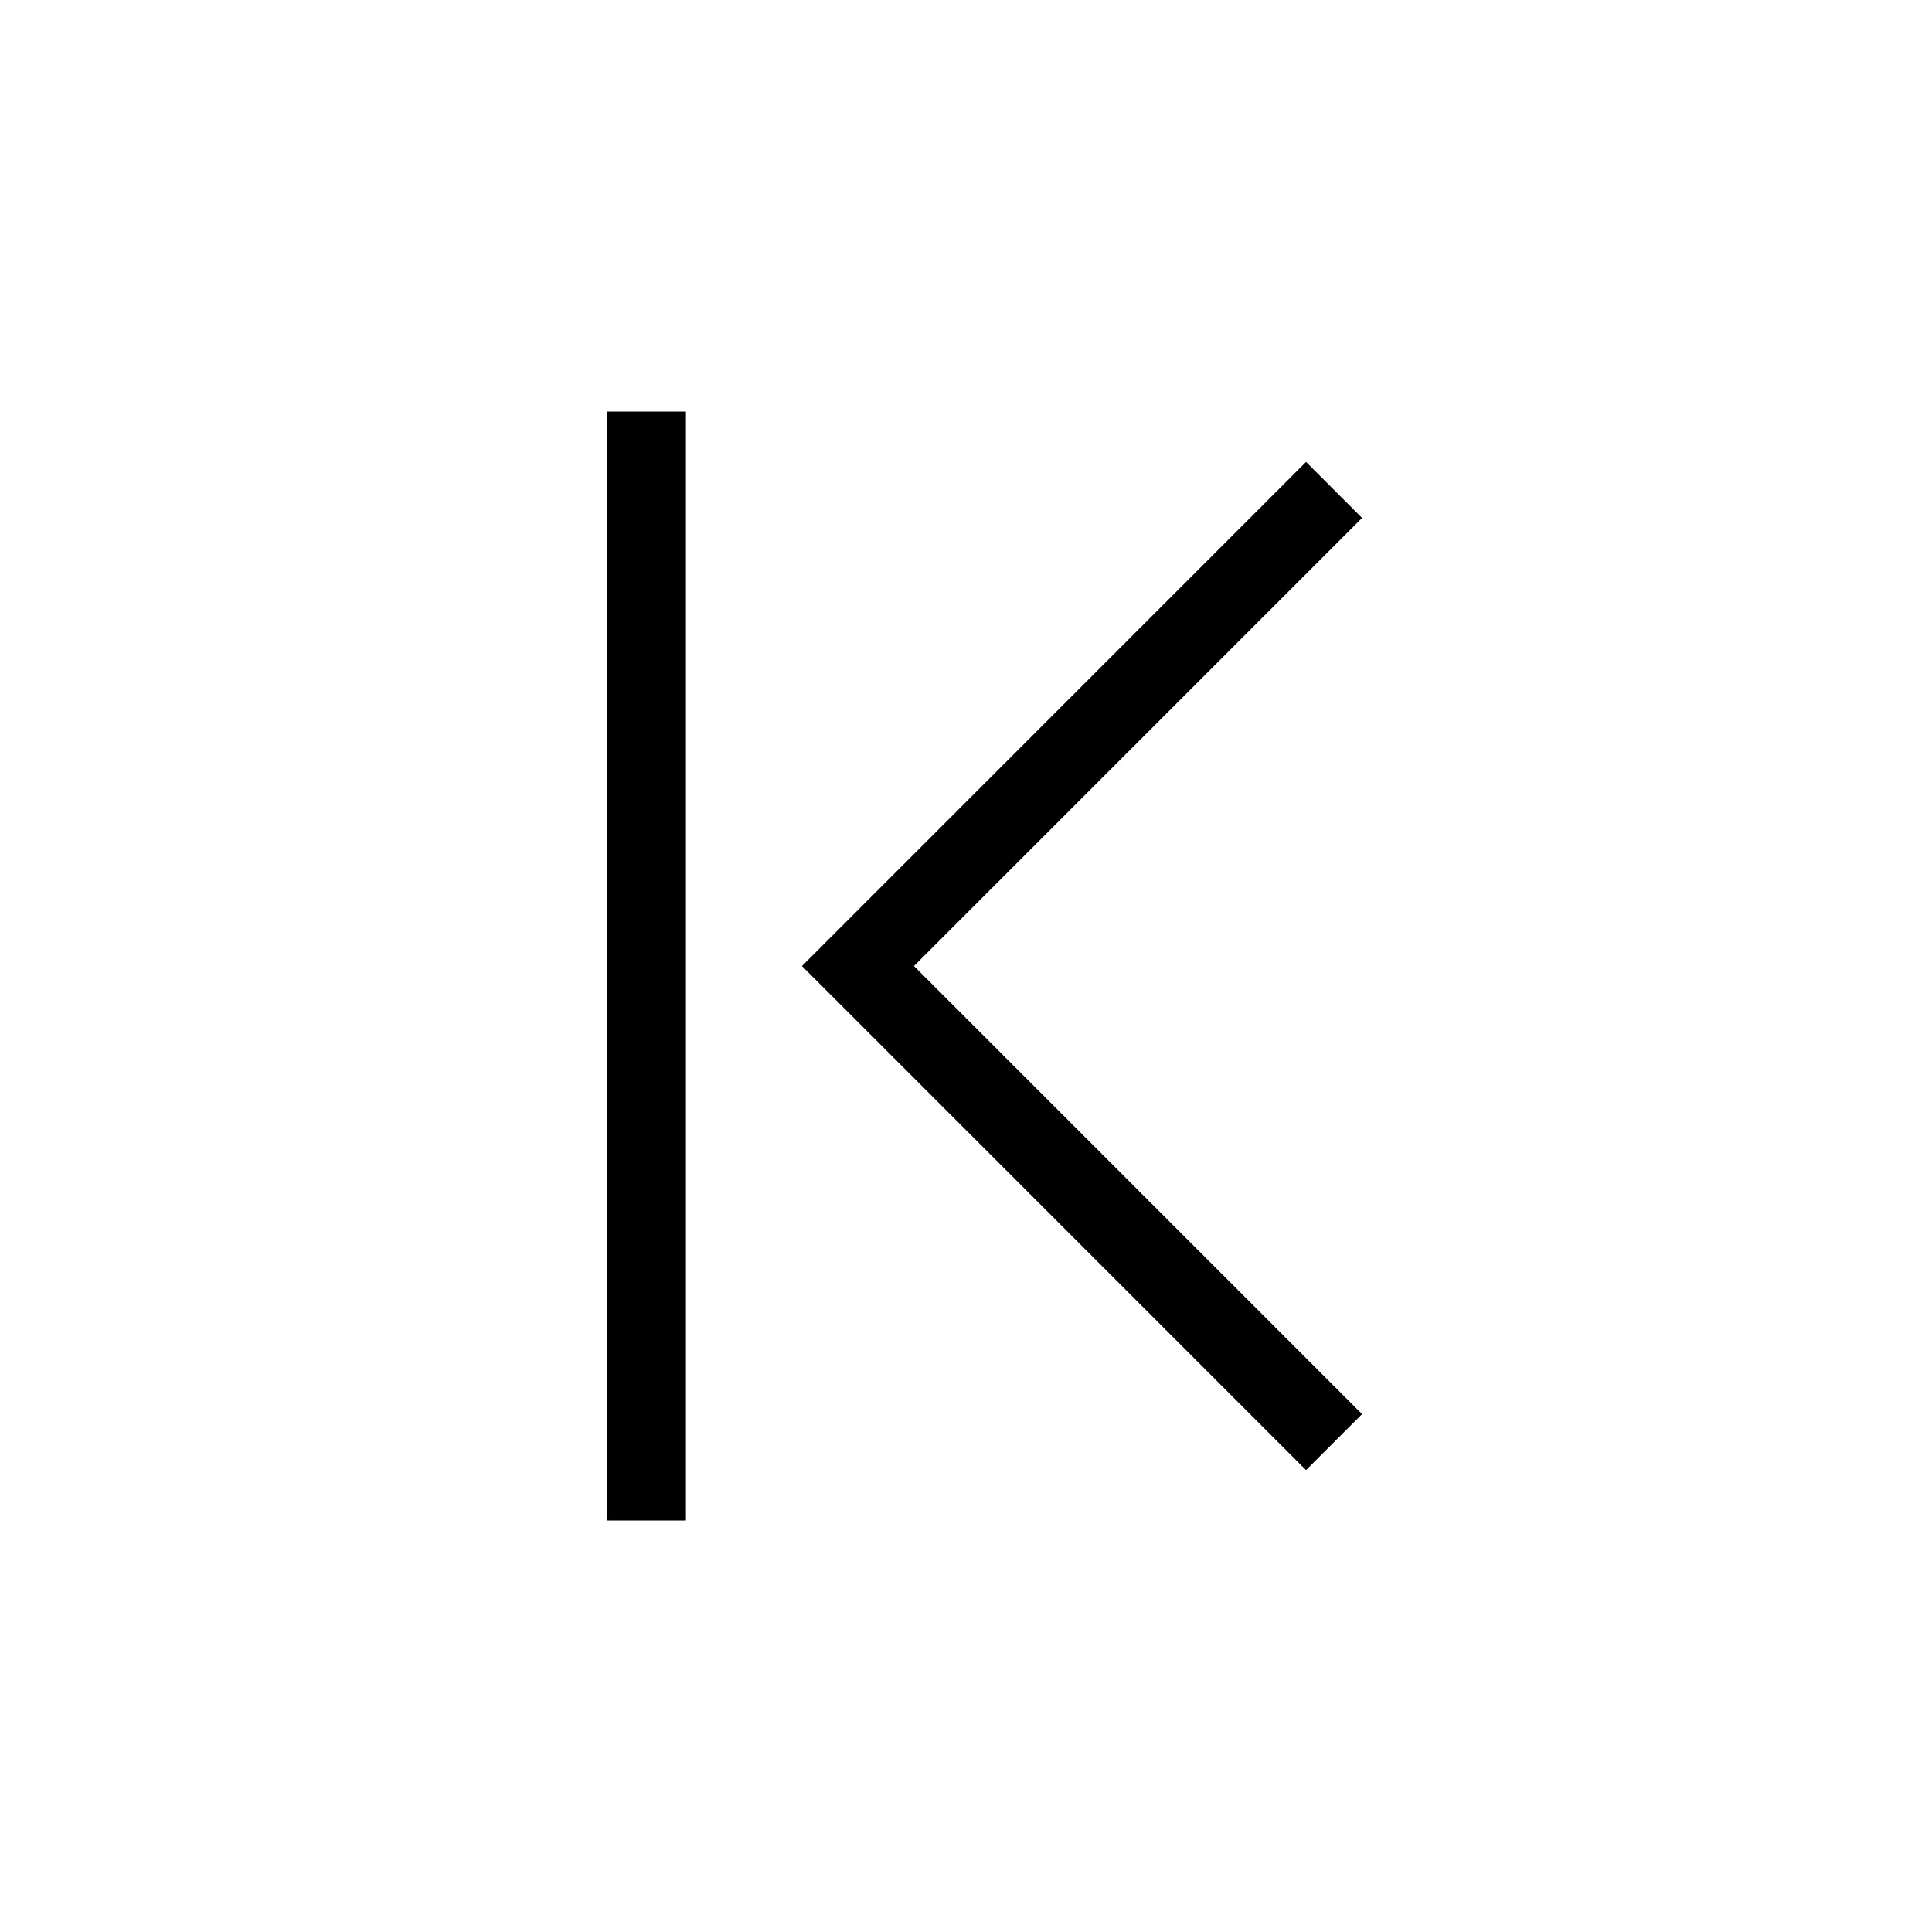 <?xml version="1.0" encoding="UTF-8"?>
<!-- Uploaded to: ICON Repo, www.svgrepo.com, Generator: ICON Repo Mixer Tools -->
<svg fill="#000000" width="800px" height="800px" version="1.1" viewBox="144 144 512 512" xmlns="http://www.w3.org/2000/svg">
 <path d="m490.12 266.41 14.84 14.844-118.75 118.75 118.75 118.75-14.844 14.844-133.59-133.59zm-185.33 280.54h20.992v-293.89h-20.992z"/>
</svg>